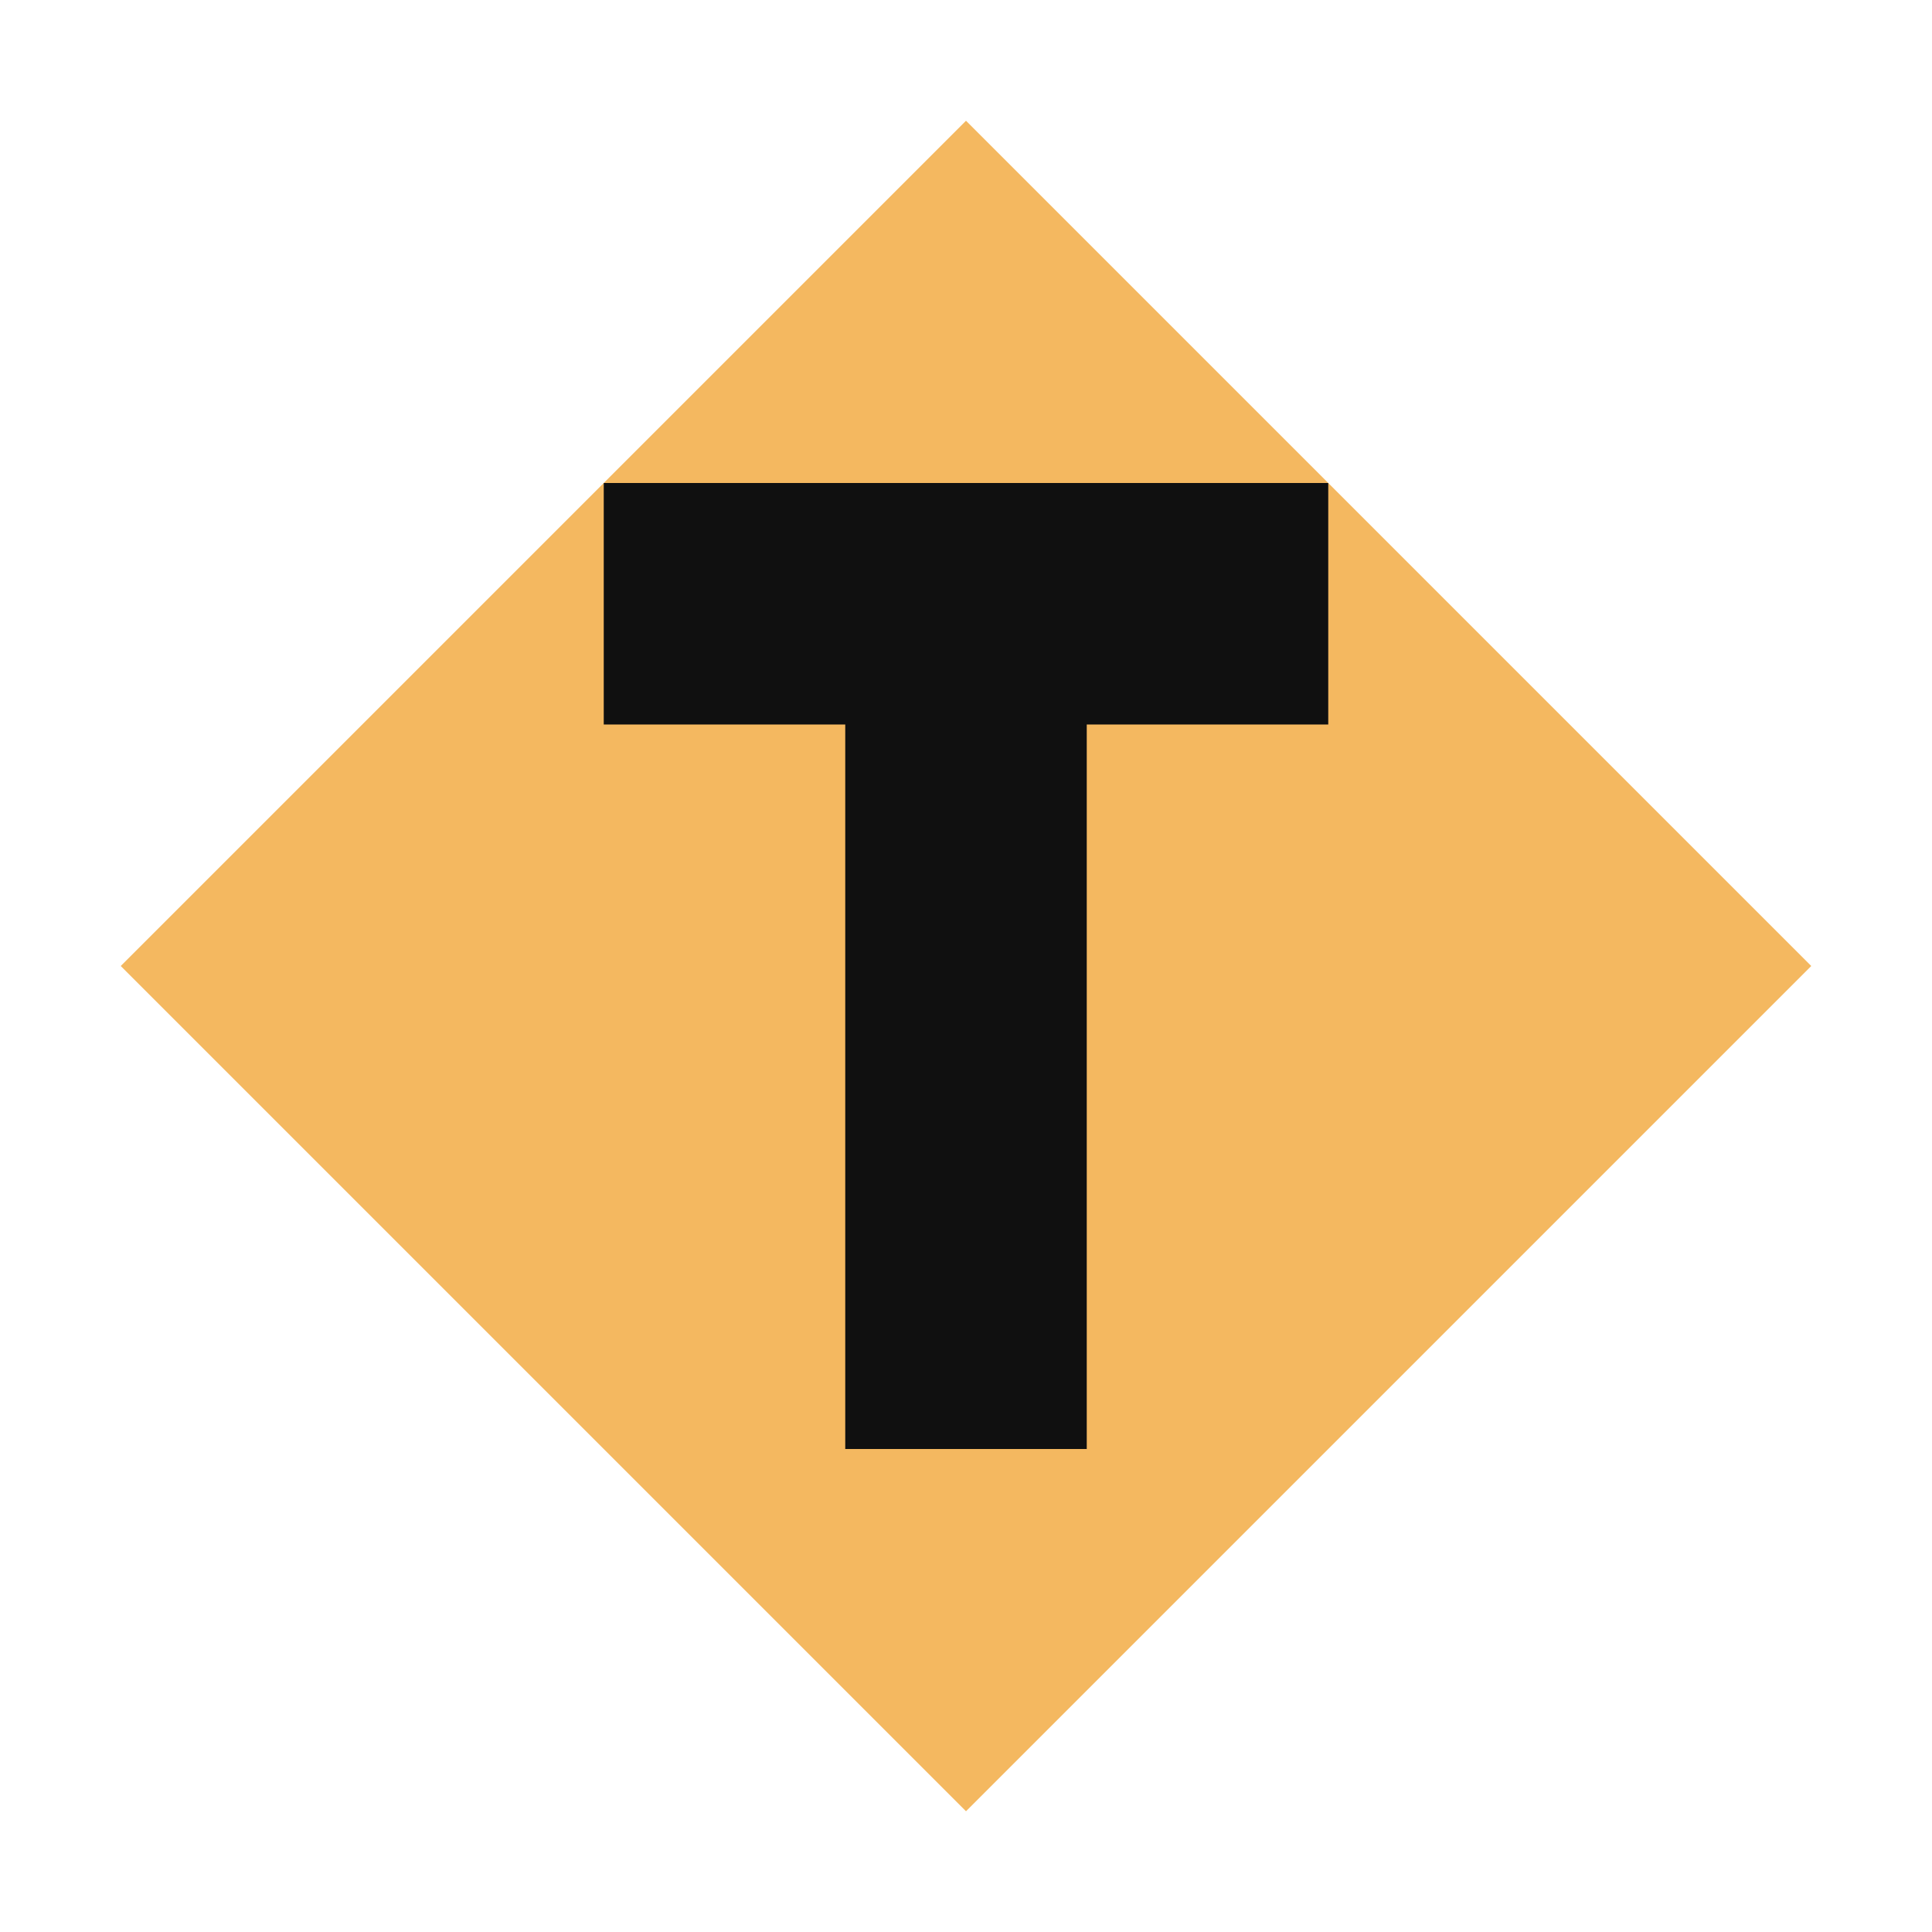 <svg xmlns="http://www.w3.org/2000/svg" width="32" height="32" viewBox="0 0 32 32">
  <path d="M16 2 L30 16 L16 30 L2 16 Z" fill="#F4B860" />
  
  <path d="M10 8 L22 8 L22 12 L18 12 L18 24 L14 24 L14 12 L10 12 Z" fill="#101010" />
</svg>